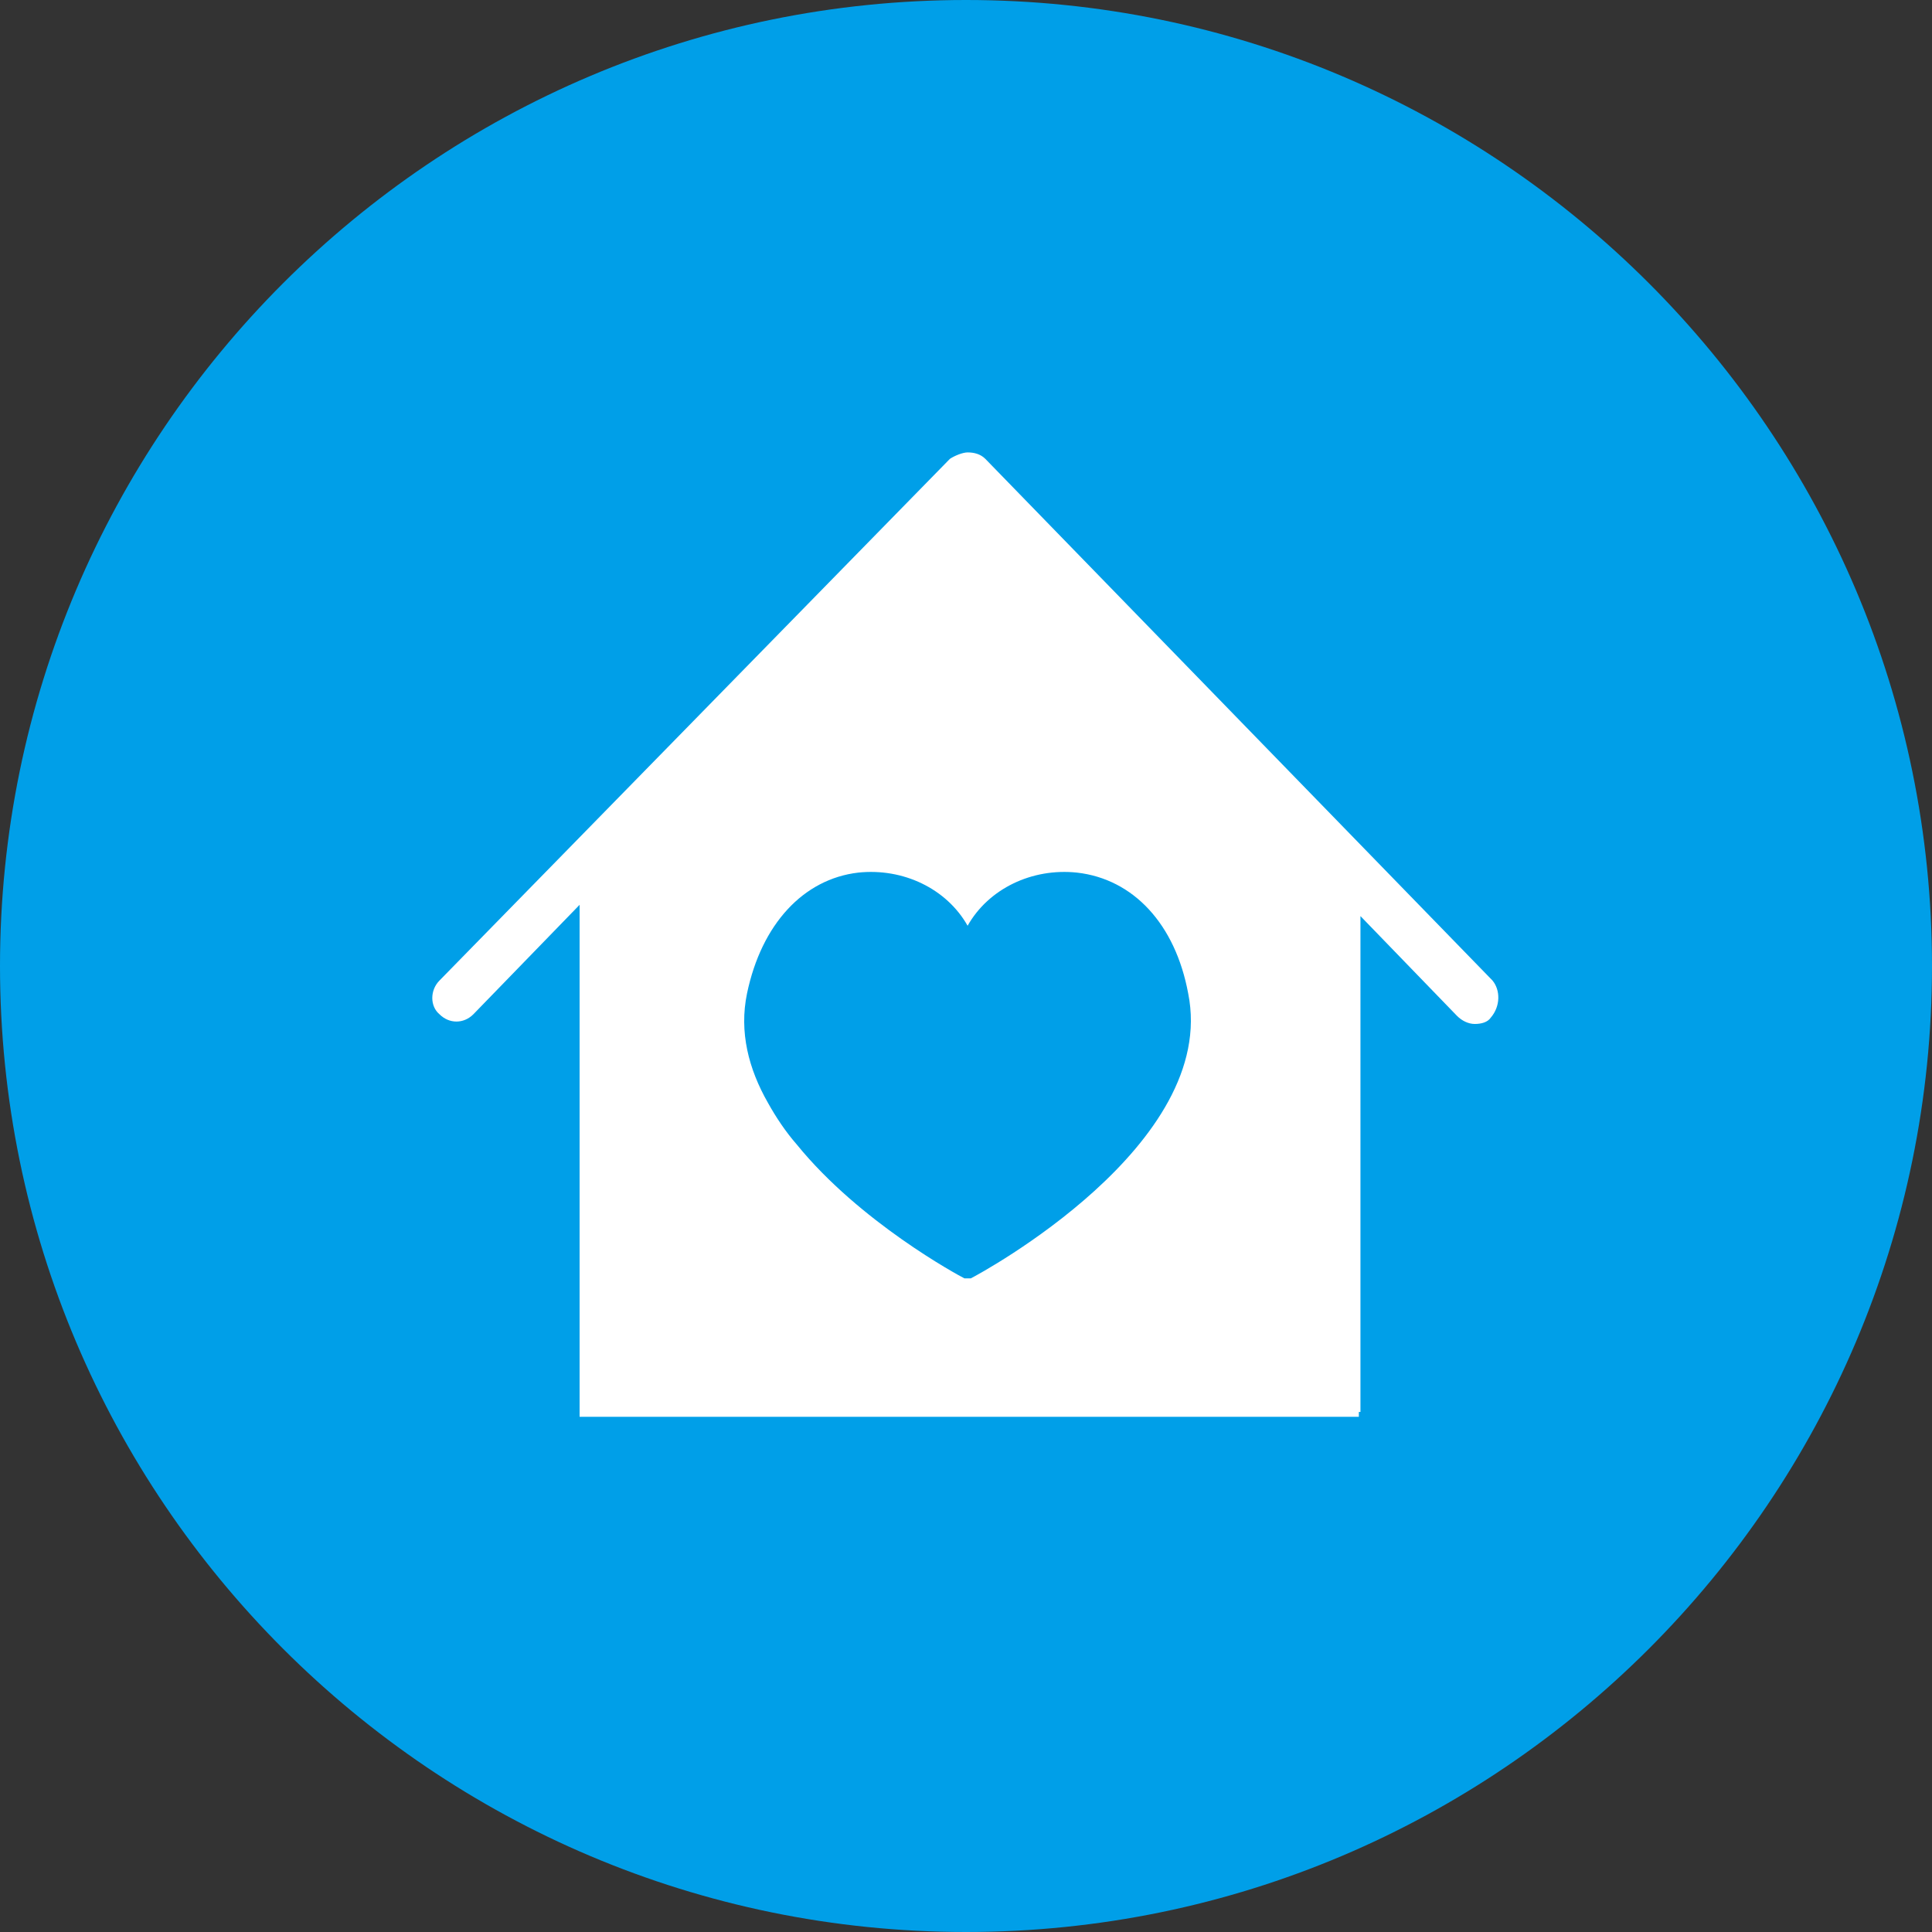 <?xml version="1.0" encoding="utf-8"?>
<!-- Generator: Adobe Illustrator 22.0.0, SVG Export Plug-In . SVG Version: 6.00 Build 0)  -->
<svg version="1.1" id="图层_1" xmlns="http://www.w3.org/2000/svg" xmlns:xlink="http://www.w3.org/1999/xlink" x="0px" y="0px"
	 viewBox="0 0 120 120" style="enable-background:new 0 0 120 120;" xml:space="preserve">
<rect x="0" y="0" width="120" height="120" fill="#333333" stroke="none"/>
<style type="text/css">
	.st0{fill:#009FE8;}
	.st1{fill:#FFFFFF;}
</style>
<g>
	<path class="st0" d="M60,120c33.1,0,60-26.9,60-60c0-33.1-26.9-60-60-60S0,26.9,0,60C0,93.1,26.9,120,60,120"/>
	<path class="st1" d="M60.3,79.4c-0.1,0-0.1,0-0.2,0c-0.1,0-0.1,0-0.2,0c-0.4-0.2-6.5-3.5-10.4-8.3c-0.7-0.8-1.3-1.7-1.8-2.6
		c-1.2-2.1-1.8-4.4-1.3-6.8c0.9-4.3,3.5-7.1,6.9-7.5c2.8-0.3,5.5,1,6.8,3.3c1.3-2.3,4-3.6,6.8-3.3c3.5,0.4,6.1,3.2,6.9,7.5
		C75.7,71.1,60.9,79.1,60.3,79.4 M92.7,60.9L61.2,28.5c-0.3-0.3-0.7-0.4-1.1-0.4c-0.3,0-0.8,0.2-1.1,0.4L27.3,60.9
		c-0.6,0.6-0.6,1.6,0,2.1c0.6,0.6,1.5,0.6,2.1,0l6.6-6.8v31.8h48.4v-0.3h0.1V56.9l6,6.2c0.3,0.3,0.7,0.5,1.1,0.5
		c0.4,0,0.8-0.1,1-0.4C93.2,62.5,93.2,61.5,92.7,60.9"/>
</g>
</svg>
